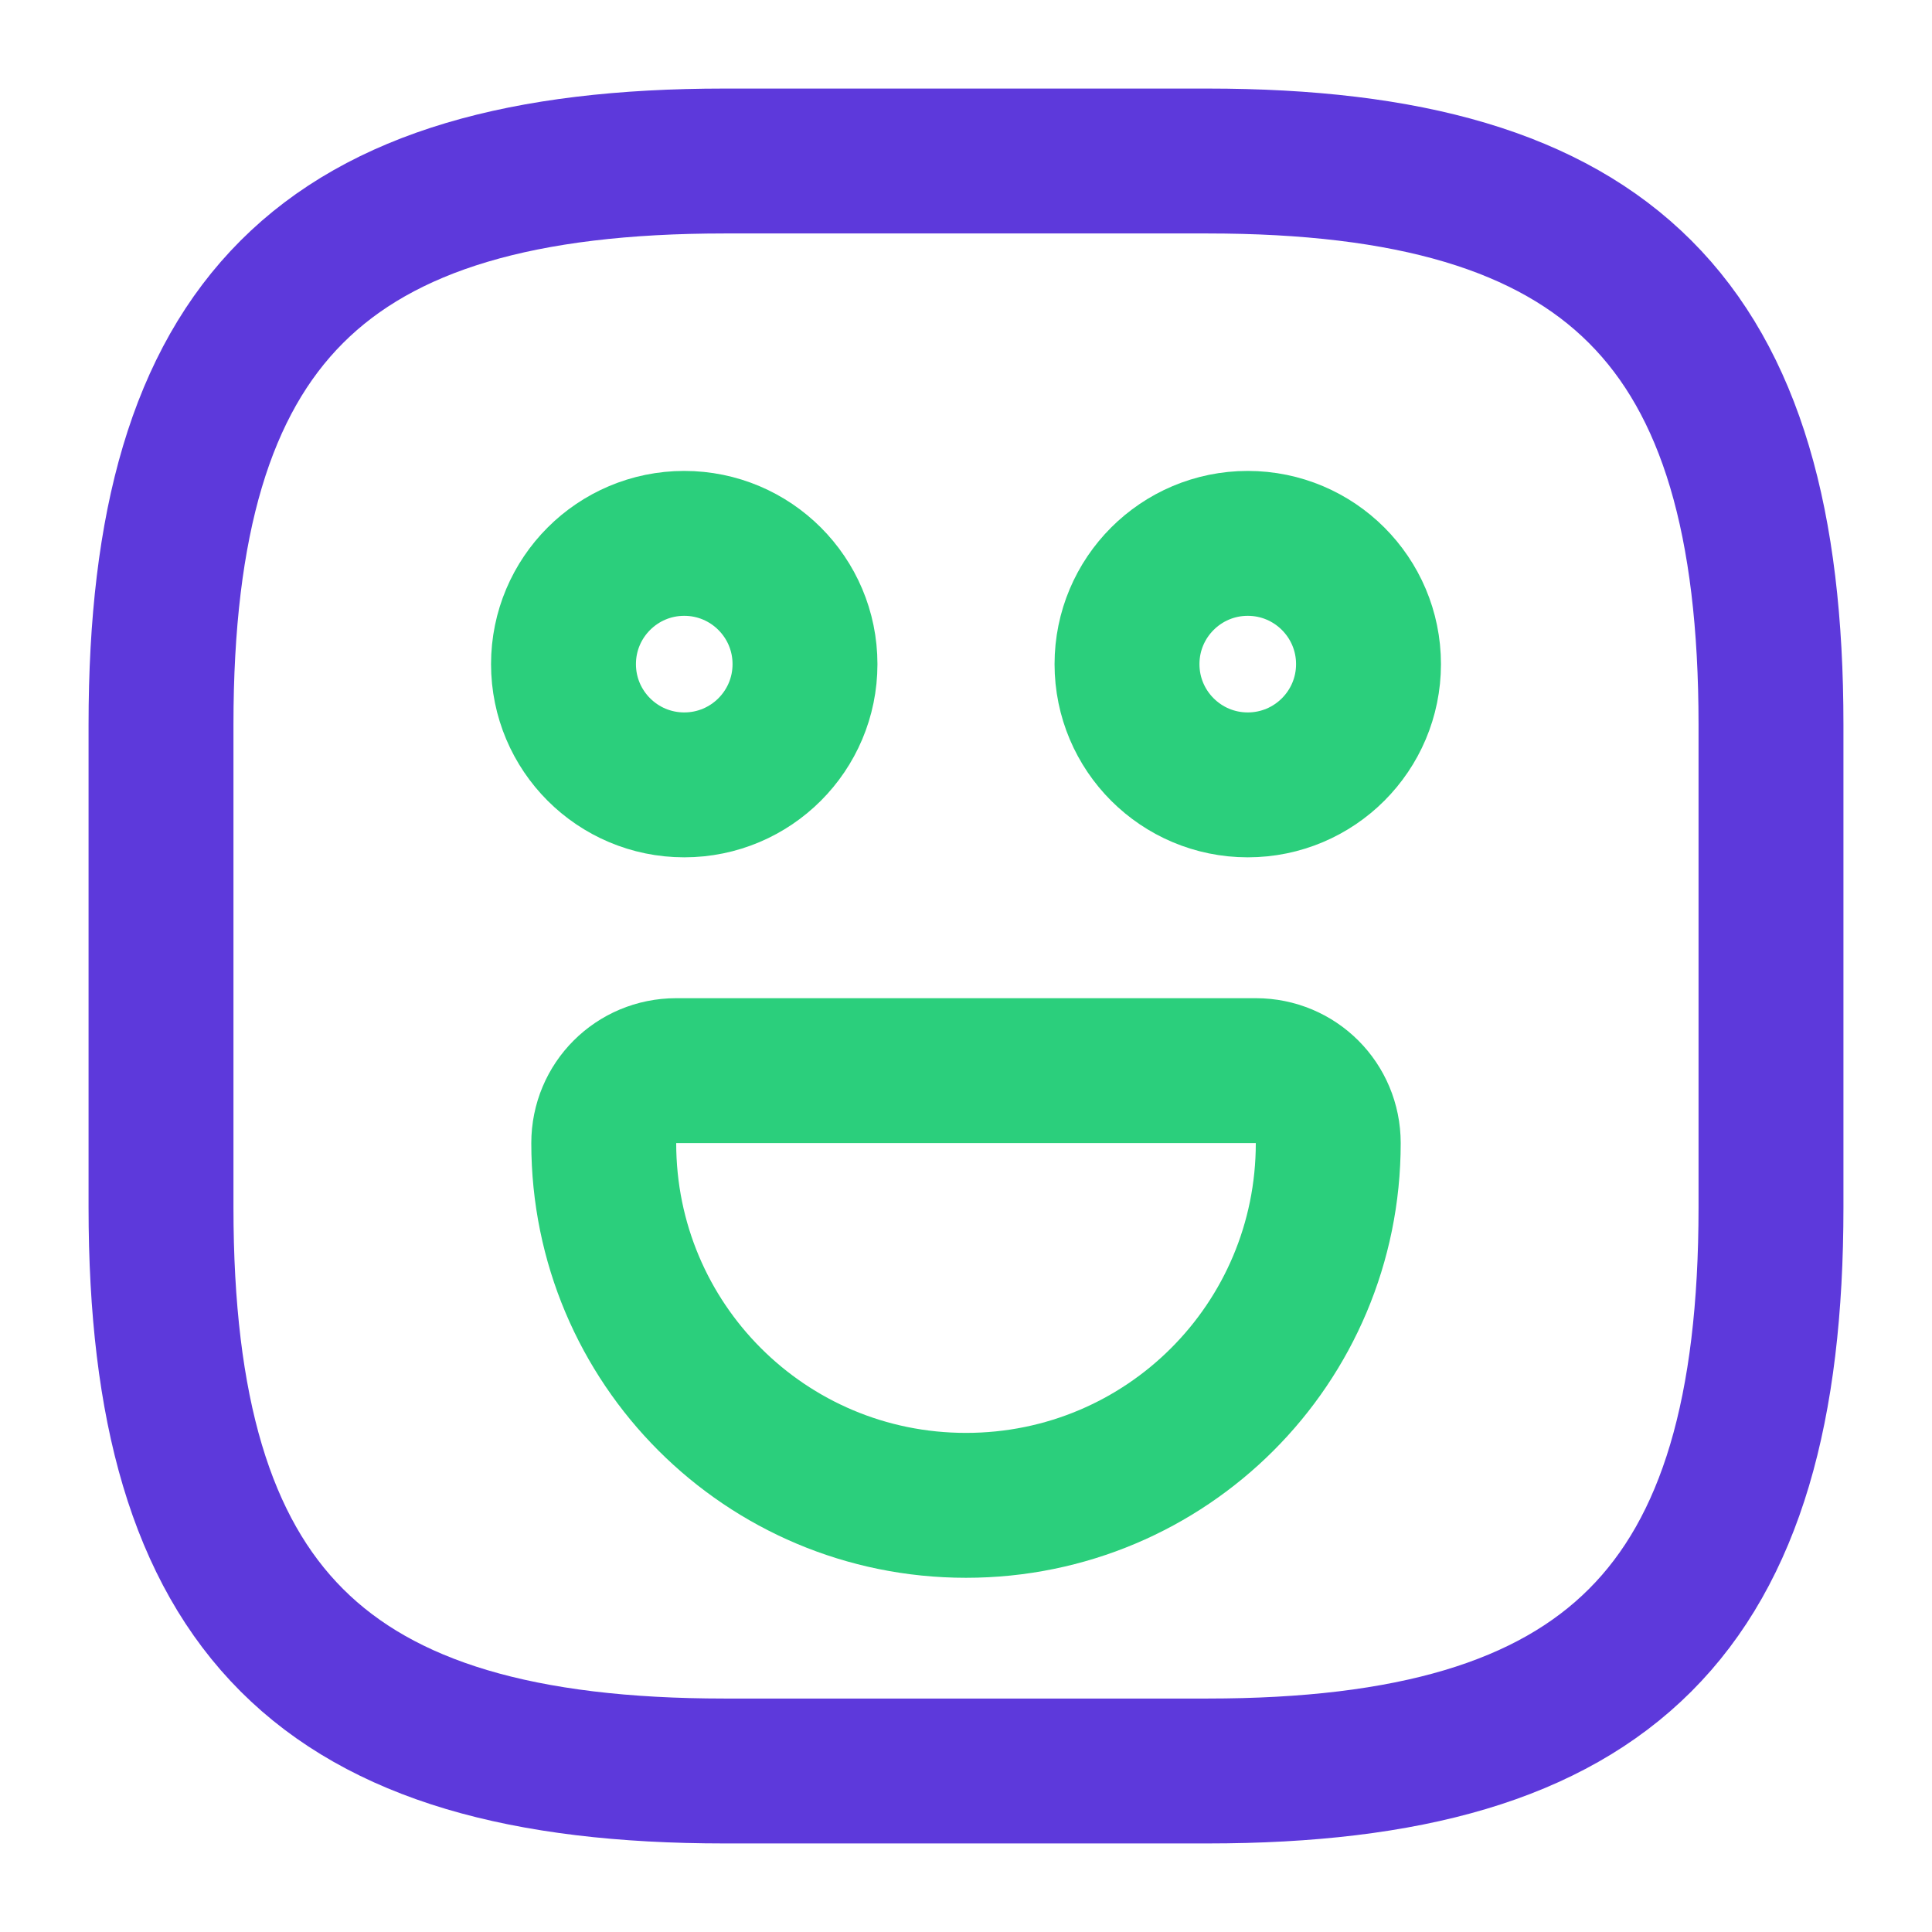 <svg width="80" height="80" viewBox="0 0 80 80" fill="none" xmlns="http://www.w3.org/2000/svg">
<path d="M30 73.333H50C66.667 73.333 73.333 66.667 73.333 50V30C73.333 13.333 66.667 6.667 50 6.667H30C13.333 6.667 6.667 13.333 6.667 30V50C6.667 66.667 13.333 73.333 30 73.333Z" stroke="#5D39DB" stroke-width="6" stroke-linecap="round" stroke-linejoin="round"/>
<path d="M51.667 32.5C54.428 32.5 56.667 30.261 56.667 27.5C56.667 24.739 54.428 22.5 51.667 22.5C48.905 22.5 46.667 24.739 46.667 27.5C46.667 30.261 48.905 32.5 51.667 32.5Z" stroke="#2BCF7C" stroke-width="6" stroke-miterlimit="10" stroke-linecap="round" stroke-linejoin="round"/>
<path d="M28.333 32.5C31.095 32.5 33.333 30.261 33.333 27.5C33.333 24.739 31.095 22.5 28.333 22.5C25.572 22.5 23.333 24.739 23.333 27.5C23.333 30.261 25.572 32.5 28.333 32.5Z" stroke="#2BCF7C" stroke-width="6" stroke-miterlimit="10" stroke-linecap="round" stroke-linejoin="round"/>
<path d="M28 44.333H52C53.667 44.333 55 45.667 55 47.333C55 55.633 48.3 62.333 40 62.333C31.7 62.333 25 55.633 25 47.333C25 45.667 26.333 44.333 28 44.333Z" stroke="#2BCF7C" stroke-width="6" stroke-miterlimit="10" stroke-linecap="round" stroke-linejoin="round"/>
</svg>
